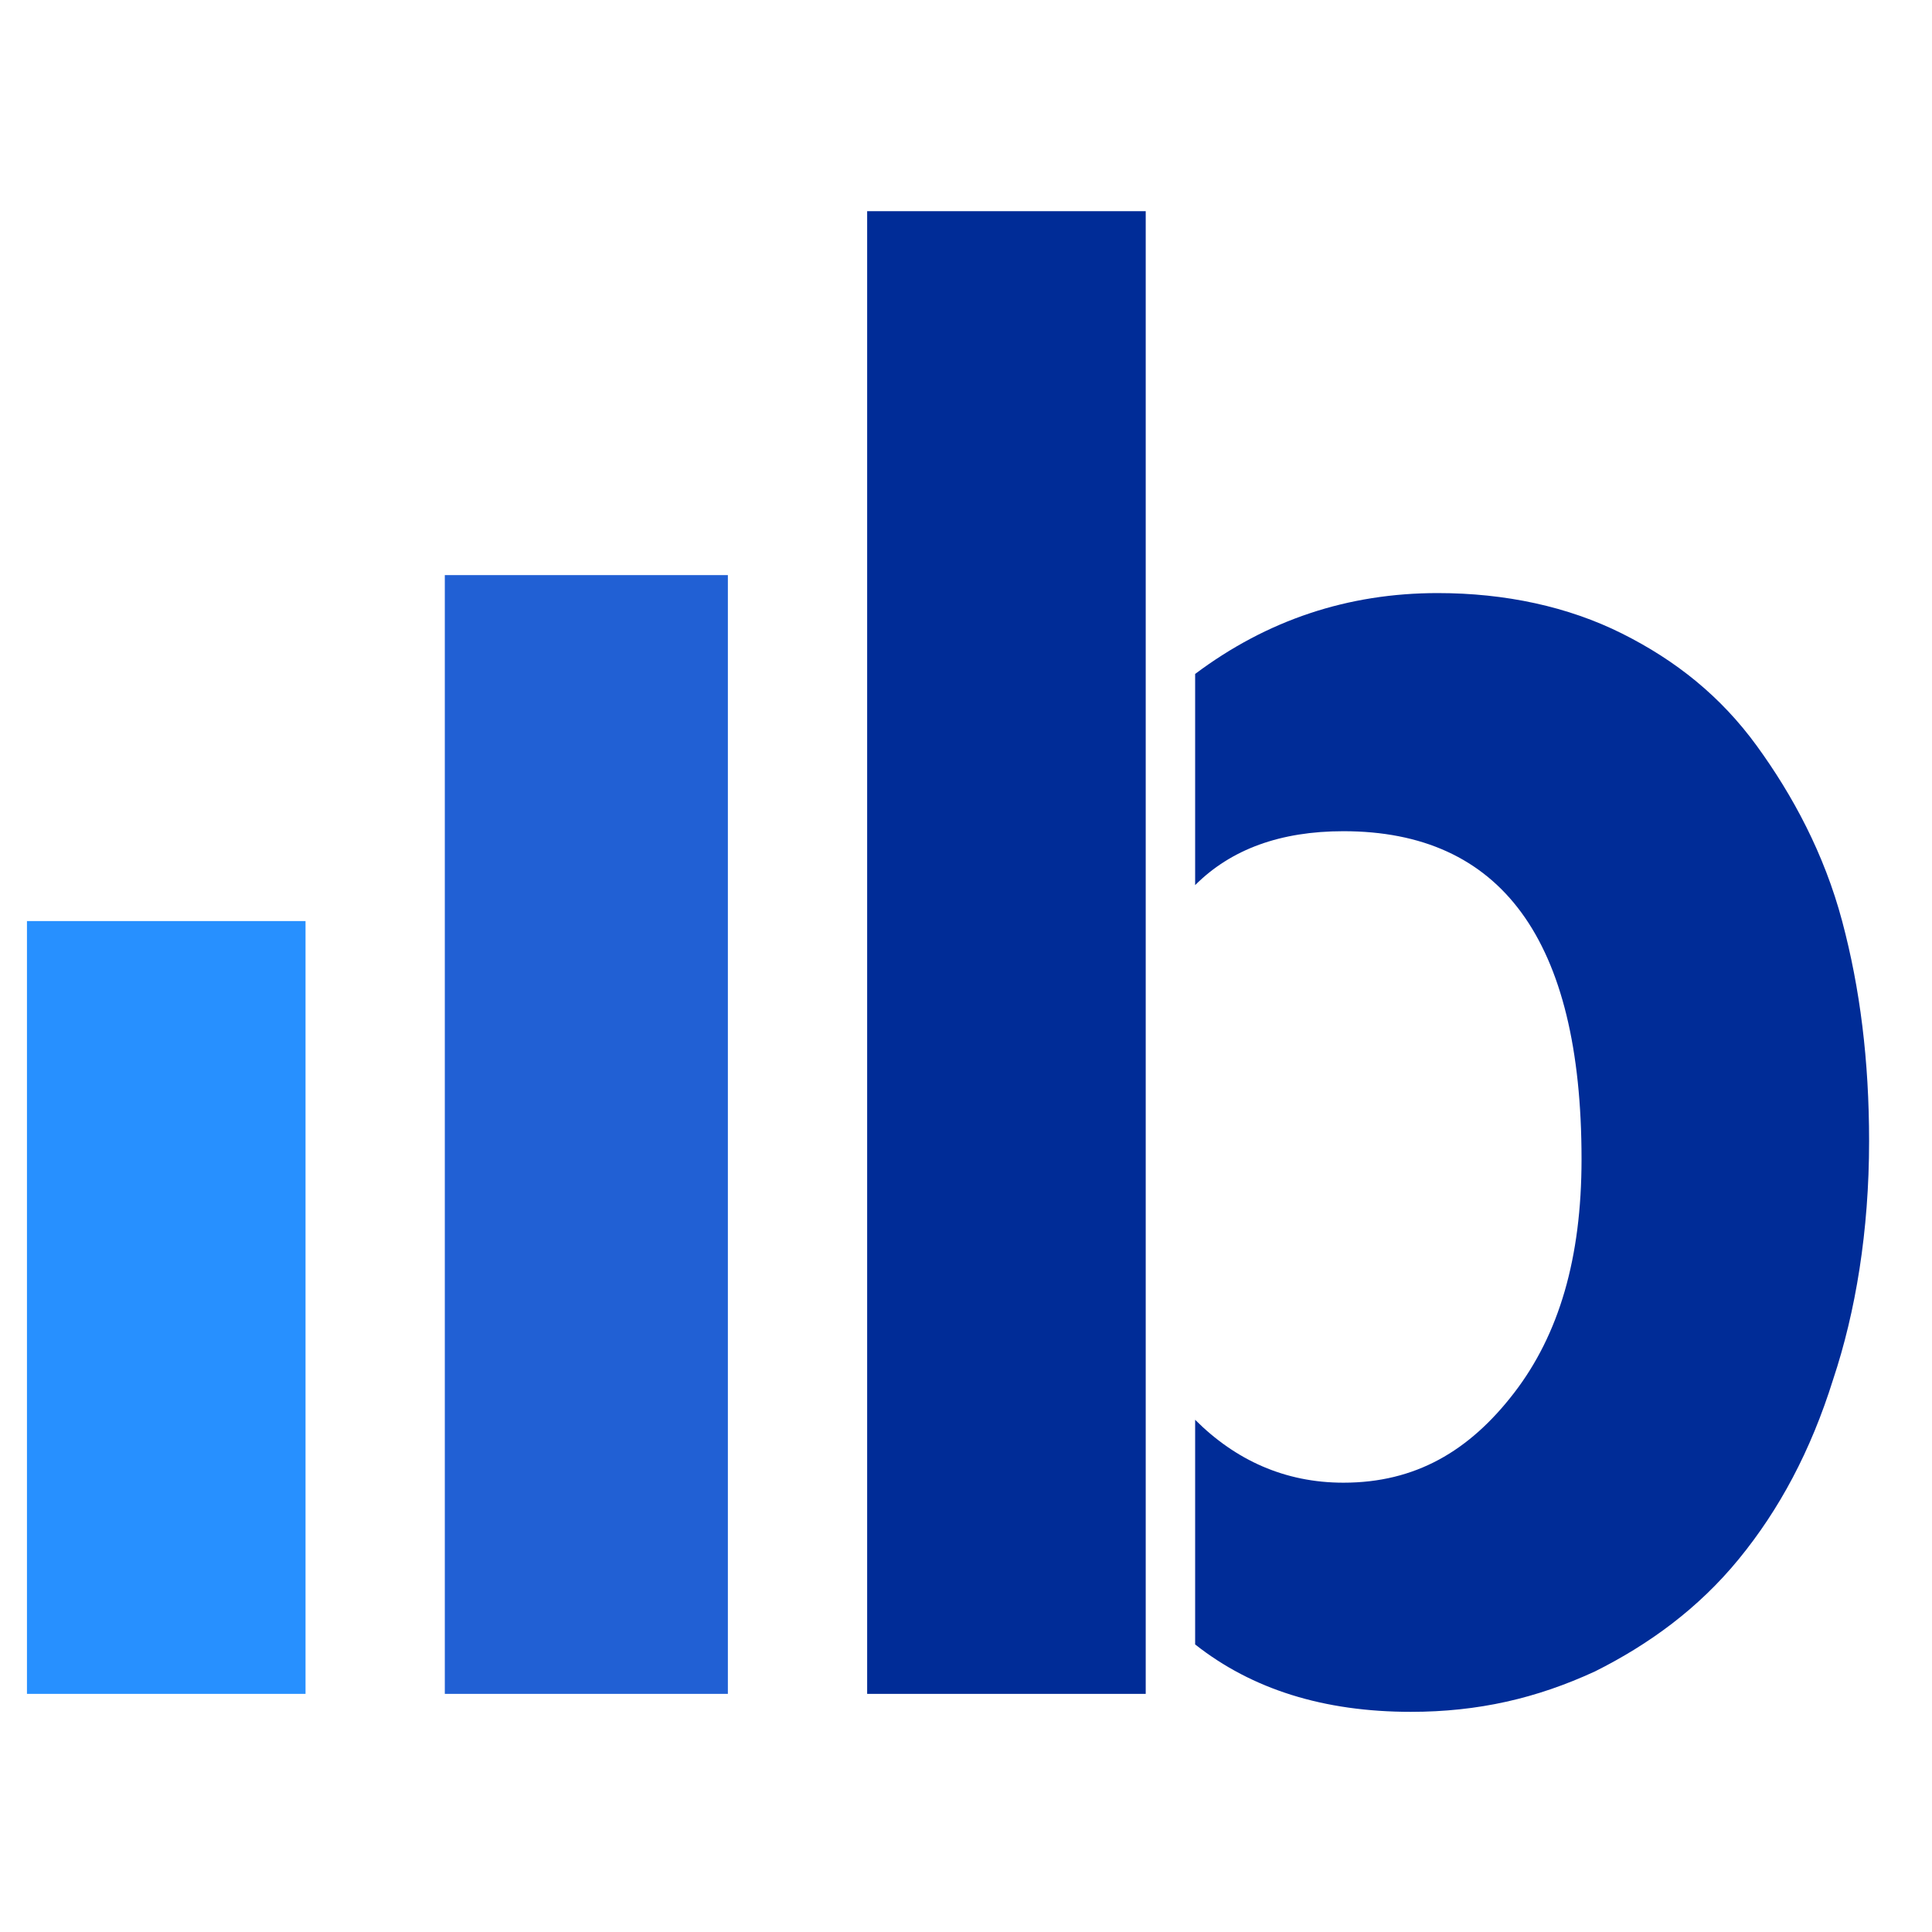 <svg version="1.2" xmlns="http://www.w3.org/2000/svg" viewBox="0 0 43 35" width="46" height="46">
	<title>Blueshift</title>
	<style>
		.s0 { fill: #002c97 } 
		.s1 { fill: #2160d4 } 
		.s2 { fill: #2790ff } 
	</style>
	<g id="Updated-Palette">
		<g id="Blueshift-Logo">
			<path id="Combined-Shape" fill-rule="evenodd" class="s0" d="m32 9.2c1.5 0 2.9 0.3 4.1 0.9 1.2 0.6 2.2 1.4 3 2.5 0.8 1.1 1.5 2.4 1.9 3.9 0.4 1.5 0.6 3.1 0.6 4.9 0 2-0.3 3.8-0.8 5.3-0.5 1.6-1.2 2.9-2.1 4-0.9 1.1-2 1.9-3.2 2.5-1.3 0.6-2.6 0.9-4.1 0.9q-2.9 0-4.8-1.5v-5c0.9 0.9 2 1.4 3.3 1.4 1.6 0 2.8-0.7 3.8-2 1-1.3 1.5-3 1.5-5.2 0-4.9-1.8-7.3-5.3-7.3q-2.1 0-3.3 1.2v-4.7q2.4-1.8 5.4-1.8zm-6.5-8.5v33h-6.2v-33c0 0 6.2 0 6.2 0z"/>
			<path id="Path_5_" fill-rule="evenodd" class="s1" d="m16.2 33.7h-6.3v-24.9h6.3z"/>
			<path id="Path-Copy-4" fill-rule="evenodd" class="s2" d="m6.8 33.7h-6.2v-17.2h6.2z"/>
		</g>
	</g>
</svg>